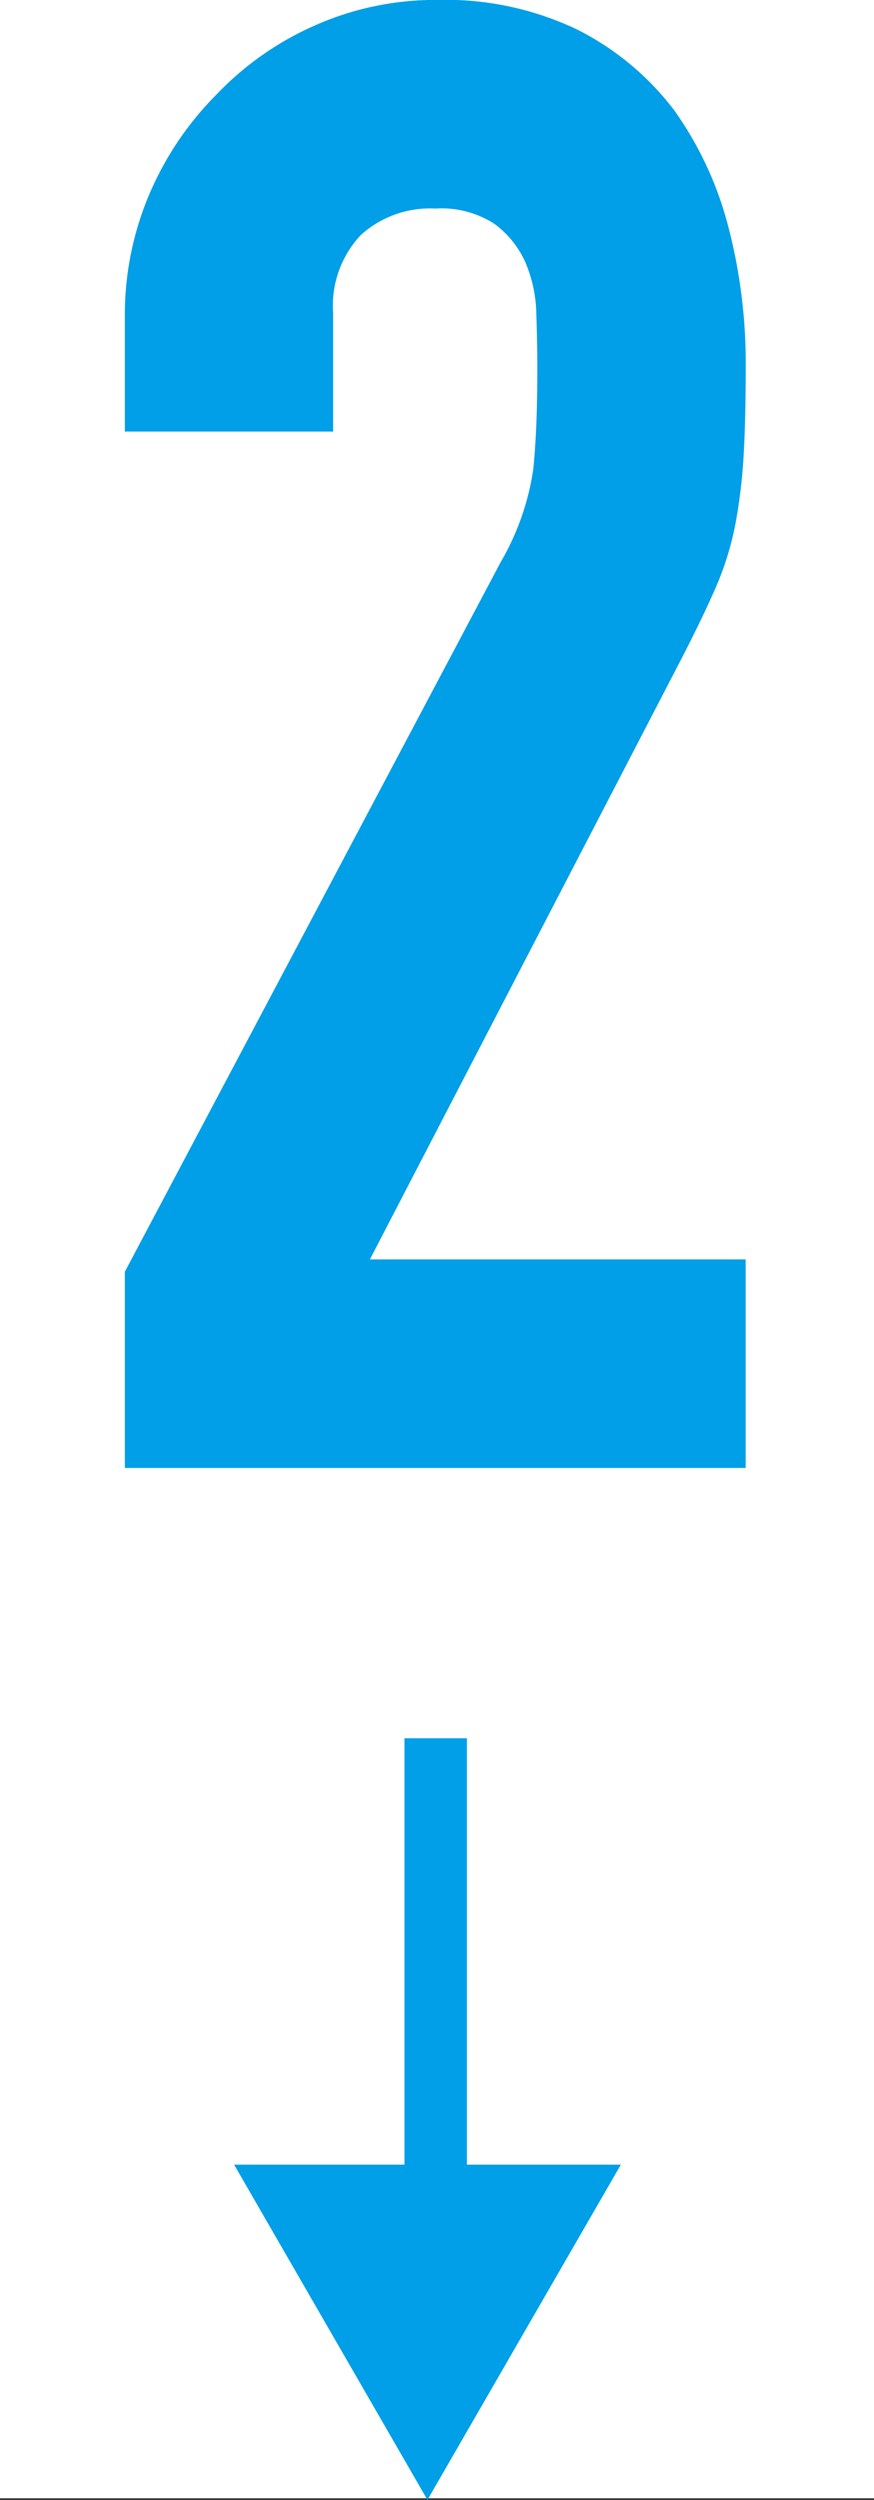 <svg xmlns="http://www.w3.org/2000/svg" width="14" height="40" viewBox="0 0 14 40">
  <rect x="0" y="0" width="14" height="40" fill="#333333" stroke="none"/>
  <g id="グループ_682" data-name="グループ 682" transform="translate(-52.013 -130)">
    <rect id="長方形_217" data-name="長方形 217" width="14" height="39.973" transform="translate(52.013 130)" fill="#fff"/>
    <g id="グループ_678" data-name="グループ 678" transform="translate(54.013 130)">
      <g id="グループ_667" data-name="グループ 667" transform="translate(1.75 27.813)">
        <line id="線_1" data-name="線 1" y2="8.07" transform="translate(3.229)" fill="#fff" stroke="#009fe8" stroke-miterlimit="10" stroke-width="1"/>
        <path id="パス_7140" data-name="パス 7140" d="M-2.82-3.928H3.375L.277,1.436Z" transform="translate(2.82 10.75)" fill="#009fe8"/>
      </g>
      <path id="パス_6919" data-name="パス 6919" d="M-4.972,0V-3.14L1.047-14.492A4.145,4.145,0,0,0,1.57-15.98q.065-.638.065-1.587,0-.425-.016-.9a2.183,2.183,0,0,0-.18-.834,1.549,1.549,0,0,0-.491-.605A1.562,1.562,0,0,0,0-20.151a1.649,1.649,0,0,0-1.194.425,1.647,1.647,0,0,0-.442,1.243v1.9H-4.972v-1.832A4.93,4.93,0,0,1-4.58-20.38a5.065,5.065,0,0,1,1.08-1.6,4.9,4.9,0,0,1,1.57-1.1,4.76,4.76,0,0,1,1.963-.409,4.892,4.892,0,0,1,2.241.474,4.47,4.47,0,0,1,1.554,1.292,5.633,5.633,0,0,1,.867,1.865,8.634,8.634,0,0,1,.278,2.225q0,.851-.033,1.423a8.611,8.611,0,0,1-.131,1.1,4.83,4.83,0,0,1-.327,1.047q-.229.523-.622,1.276L-1.047-3.337H4.972V0Z" transform="translate(4.972 23.488)" fill="#009fe8"/>
    </g>
  </g>
</svg>
